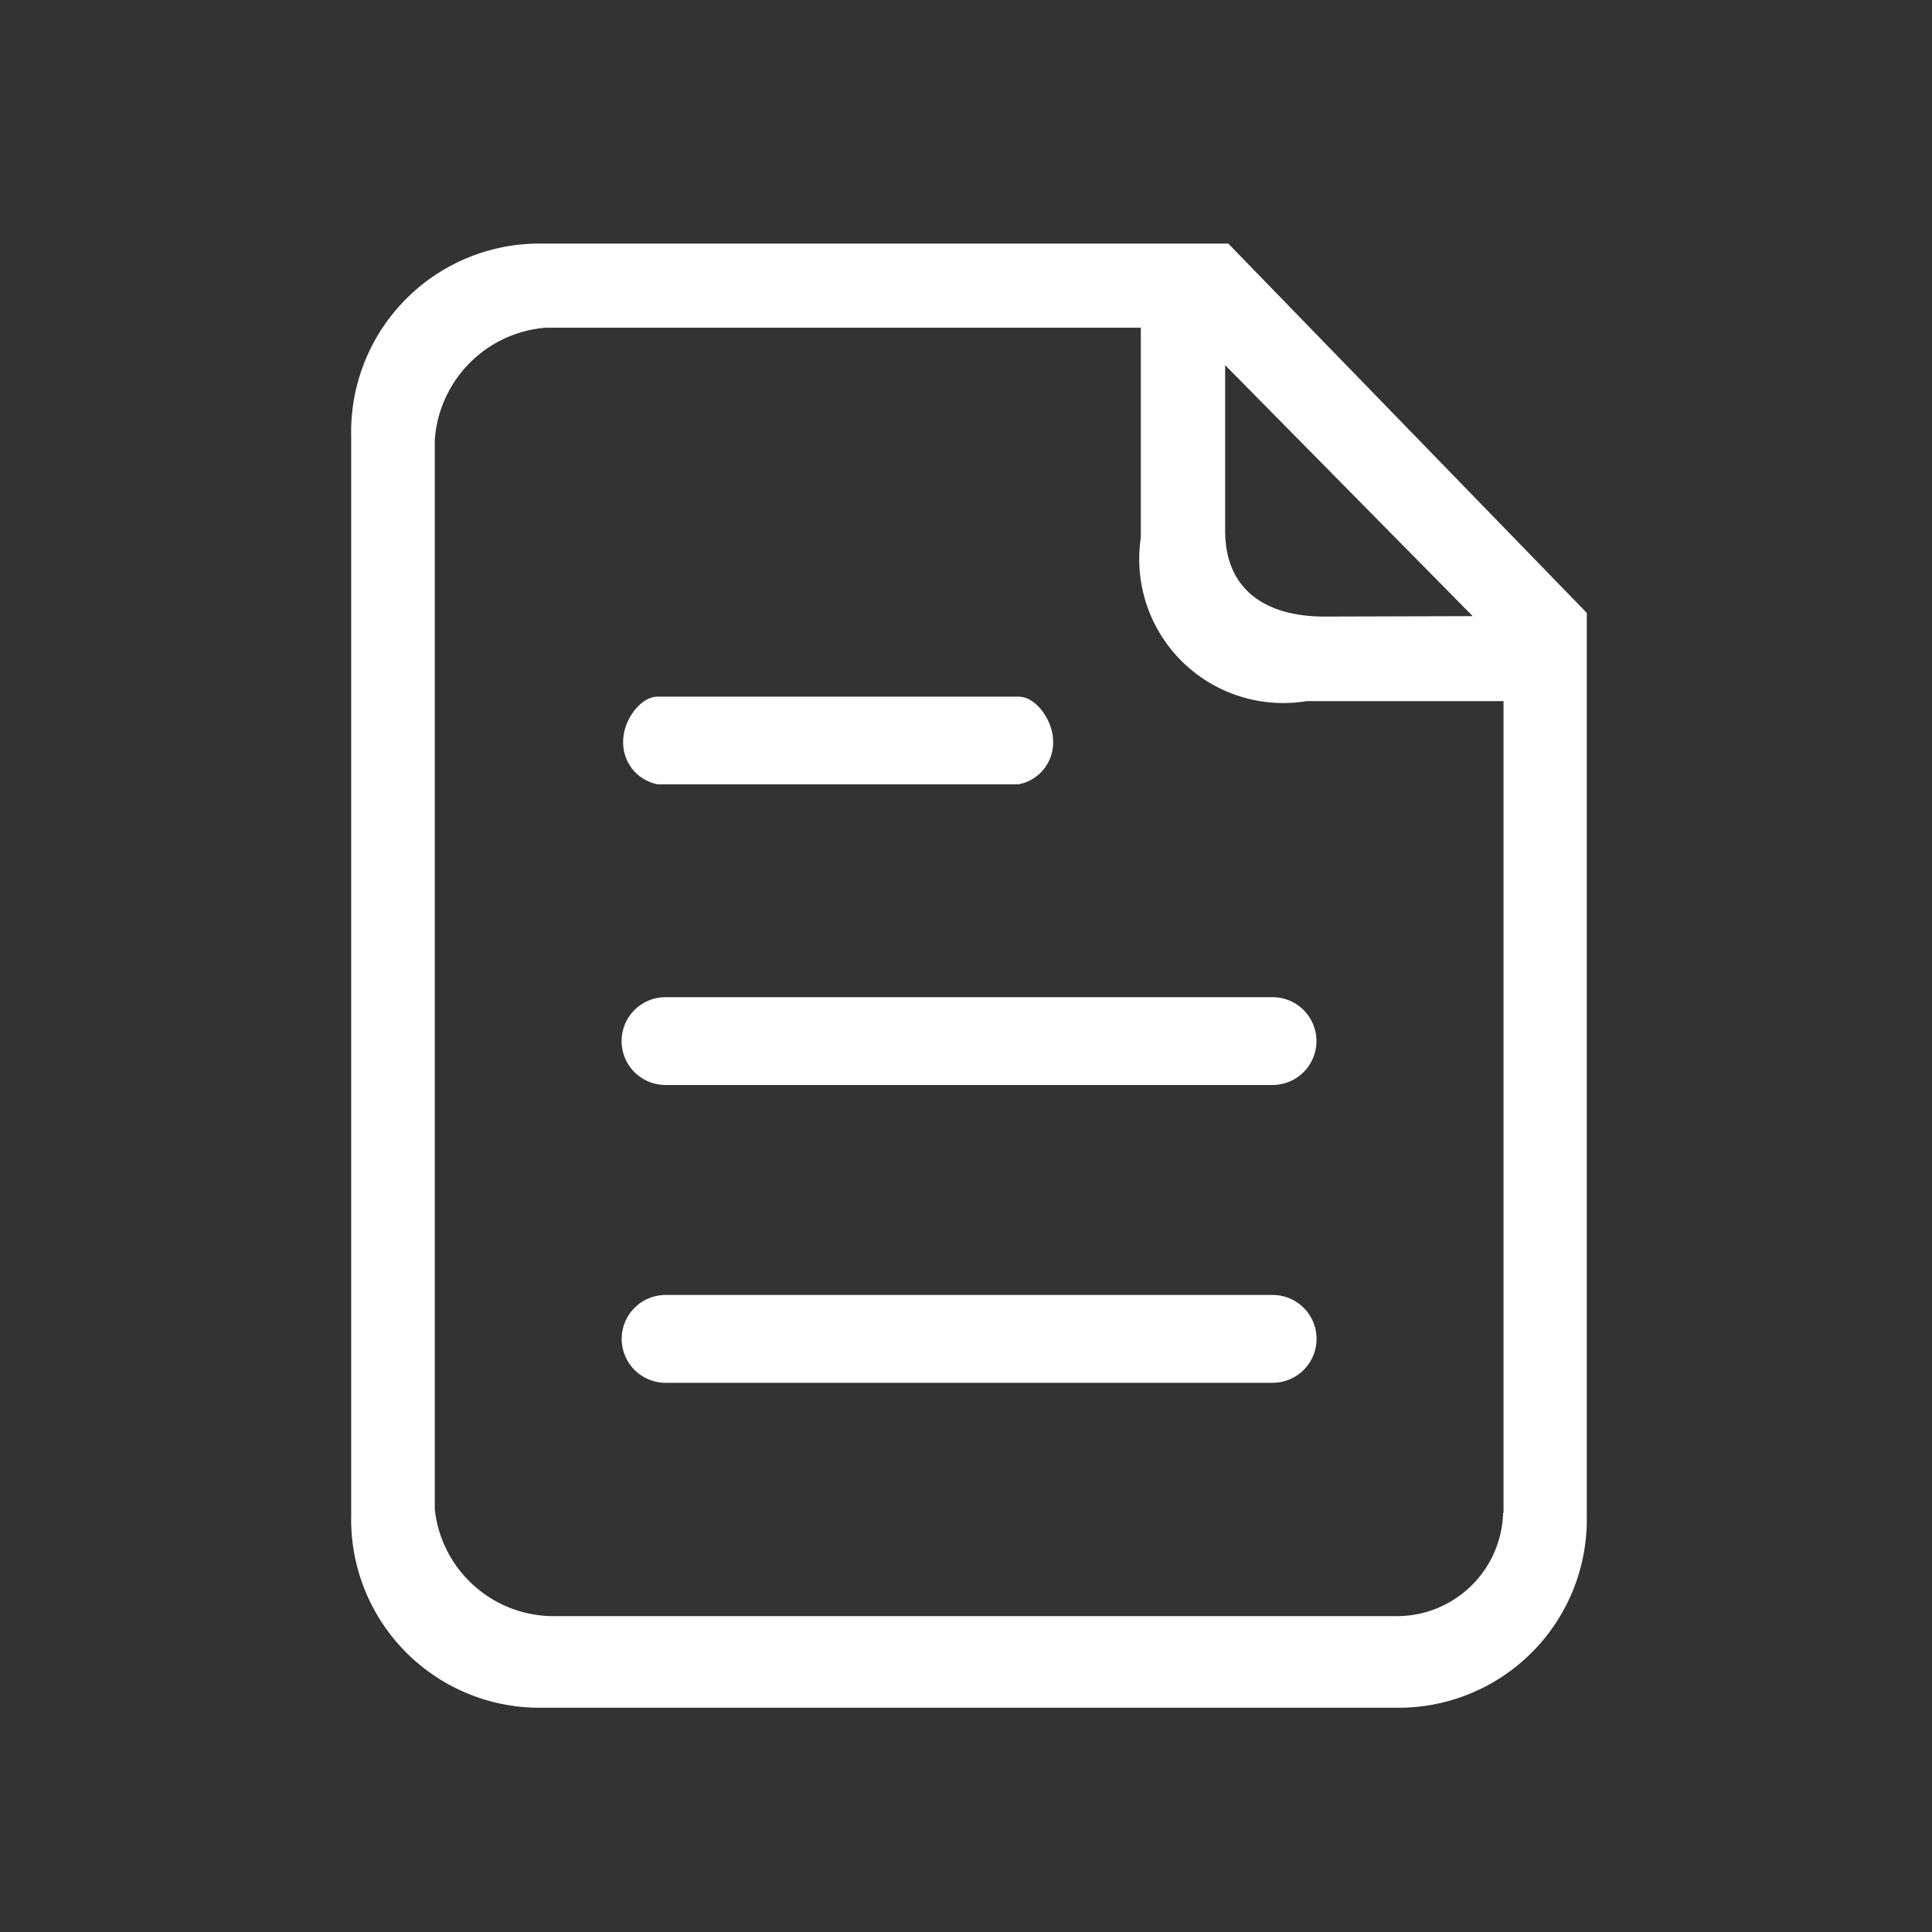 <?xml version="1.0" standalone="no"?><!DOCTYPE svg PUBLIC "-//W3C//DTD SVG 1.1//EN" "http://www.w3.org/Graphics/SVG/1.1/DTD/svg11.dtd"><svg t="1695802122057" class="icon" viewBox="0 0 1024 1024" version="1.1" xmlns="http://www.w3.org/2000/svg" p-id="138859" xmlns:xlink="http://www.w3.org/1999/xlink" width="200" height="200"><rect x="0" y="0" width="1024" height="1024" fill="#333333" stroke="none"/><path d="M674.676 686.359H352.628a23.273 23.273 0 0 0 0 46.545h322.048a23.273 23.273 0 0 0 0-46.545z" fill="#ffffff" p-id="138860"></path><path d="M651.031 129.117h-363.055A99.793 99.793 0 0 0 186.135 230.865v572.509a99.793 99.793 0 0 0 101.841 101.748h451.212a99.793 99.793 0 0 0 101.841-101.748V324.841z m129.536 197.446l-82.06 0.233h3.491c-29.743 0-52.643-13.033-52.643-45.521V193.536z m16.105 475.369a56.273 56.273 0 0 1-55.622 54.644H291.933a63.441 63.441 0 0 1-61.487-56.599V233.193a64.093 64.093 0 0 1 58.554-59.485h315.671V284.858a76.335 76.335 0 0 0 87.831 86.761h104.401v430.22z" fill="#ffffff" p-id="138861"></path><path d="M674.63 528.524H352.582a23.273 23.273 0 0 0 0 46.545h322.048a23.273 23.273 0 0 0 0-46.545zM539.927 369.245H348.532c-8.983 0-18.246 12.381-18.246 23.738a22.528 22.528 0 0 0 18.246 22.714H539.927a22.528 22.528 0 0 0 18.246-22.714c0-11.357-9.263-23.738-18.246-23.738z" fill="#ffffff" p-id="138862"></path></svg>